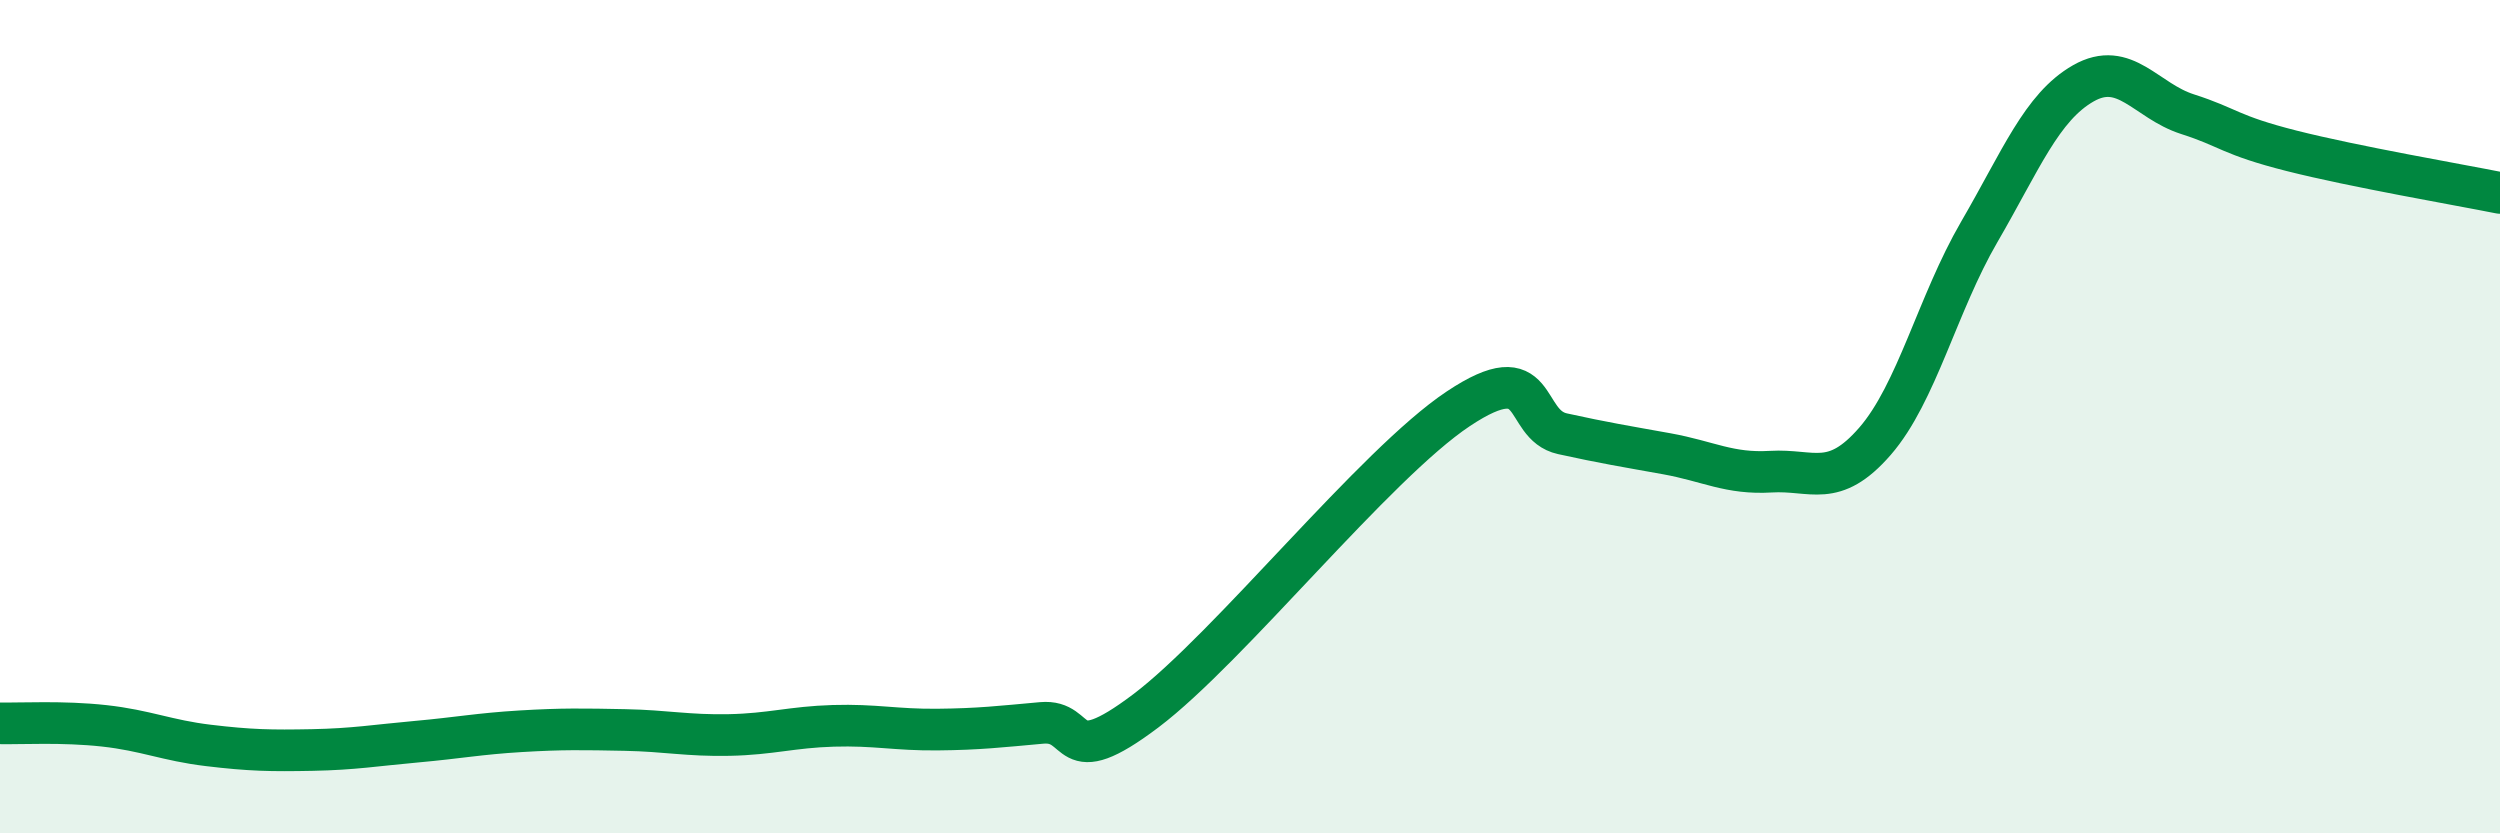 
    <svg width="60" height="20" viewBox="0 0 60 20" xmlns="http://www.w3.org/2000/svg">
      <path
        d="M 0,17.36 C 0.5,17.37 1.5,17.31 2.5,17.42 C 3.5,17.53 4,17.77 5,17.89 C 6,18.01 6.5,18.02 7.5,18 C 8.5,17.98 9,17.89 10,17.8 C 11,17.71 11.5,17.61 12.5,17.55 C 13.5,17.49 14,17.5 15,17.52 C 16,17.54 16.5,17.66 17.5,17.64 C 18.5,17.62 19,17.45 20,17.42 C 21,17.39 21.5,17.52 22.5,17.51 C 23.5,17.5 24,17.44 25,17.35 C 26,17.26 25.5,18.57 27.5,17.06 C 29.5,15.55 33,11.14 35,9.81 C 37,8.48 36.5,10.19 37.5,10.41 C 38.5,10.63 39,10.71 40,10.89 C 41,11.07 41.5,11.38 42.5,11.32 C 43.5,11.26 44,11.74 45,10.59 C 46,9.44 46.5,7.29 47.5,5.57 C 48.5,3.85 49,2.57 50,2 C 51,1.43 51.5,2.42 52.5,2.74 C 53.5,3.06 53.5,3.24 55,3.62 C 56.5,4 59,4.43 60,4.63L60 20L0 20Z"
        fill="#008740"
        opacity="0.1"
        stroke-linecap="round"
        stroke-linejoin="round"
      />
      <path
        d="M 0,17.36 C 0.5,17.37 1.5,17.31 2.5,17.42 C 3.5,17.53 4,17.77 5,17.89 C 6,18.01 6.5,18.02 7.5,18 C 8.5,17.98 9,17.89 10,17.8 C 11,17.71 11.5,17.61 12.5,17.55 C 13.5,17.49 14,17.5 15,17.52 C 16,17.54 16.5,17.66 17.5,17.64 C 18.5,17.62 19,17.45 20,17.42 C 21,17.39 21.5,17.52 22.5,17.51 C 23.5,17.5 24,17.44 25,17.35 C 26,17.26 25.5,18.57 27.5,17.06 C 29.5,15.55 33,11.14 35,9.81 C 37,8.48 36.5,10.19 37.5,10.41 C 38.5,10.63 39,10.71 40,10.89 C 41,11.07 41.5,11.38 42.5,11.32 C 43.5,11.26 44,11.74 45,10.59 C 46,9.44 46.5,7.29 47.5,5.57 C 48.5,3.85 49,2.57 50,2 C 51,1.43 51.5,2.42 52.5,2.74 C 53.5,3.06 53.5,3.24 55,3.62 C 56.5,4 59,4.43 60,4.63"
        stroke="#008740"
        stroke-width="1"
        fill="none"
        stroke-linecap="round"
        stroke-linejoin="round"
      />
    </svg>
  